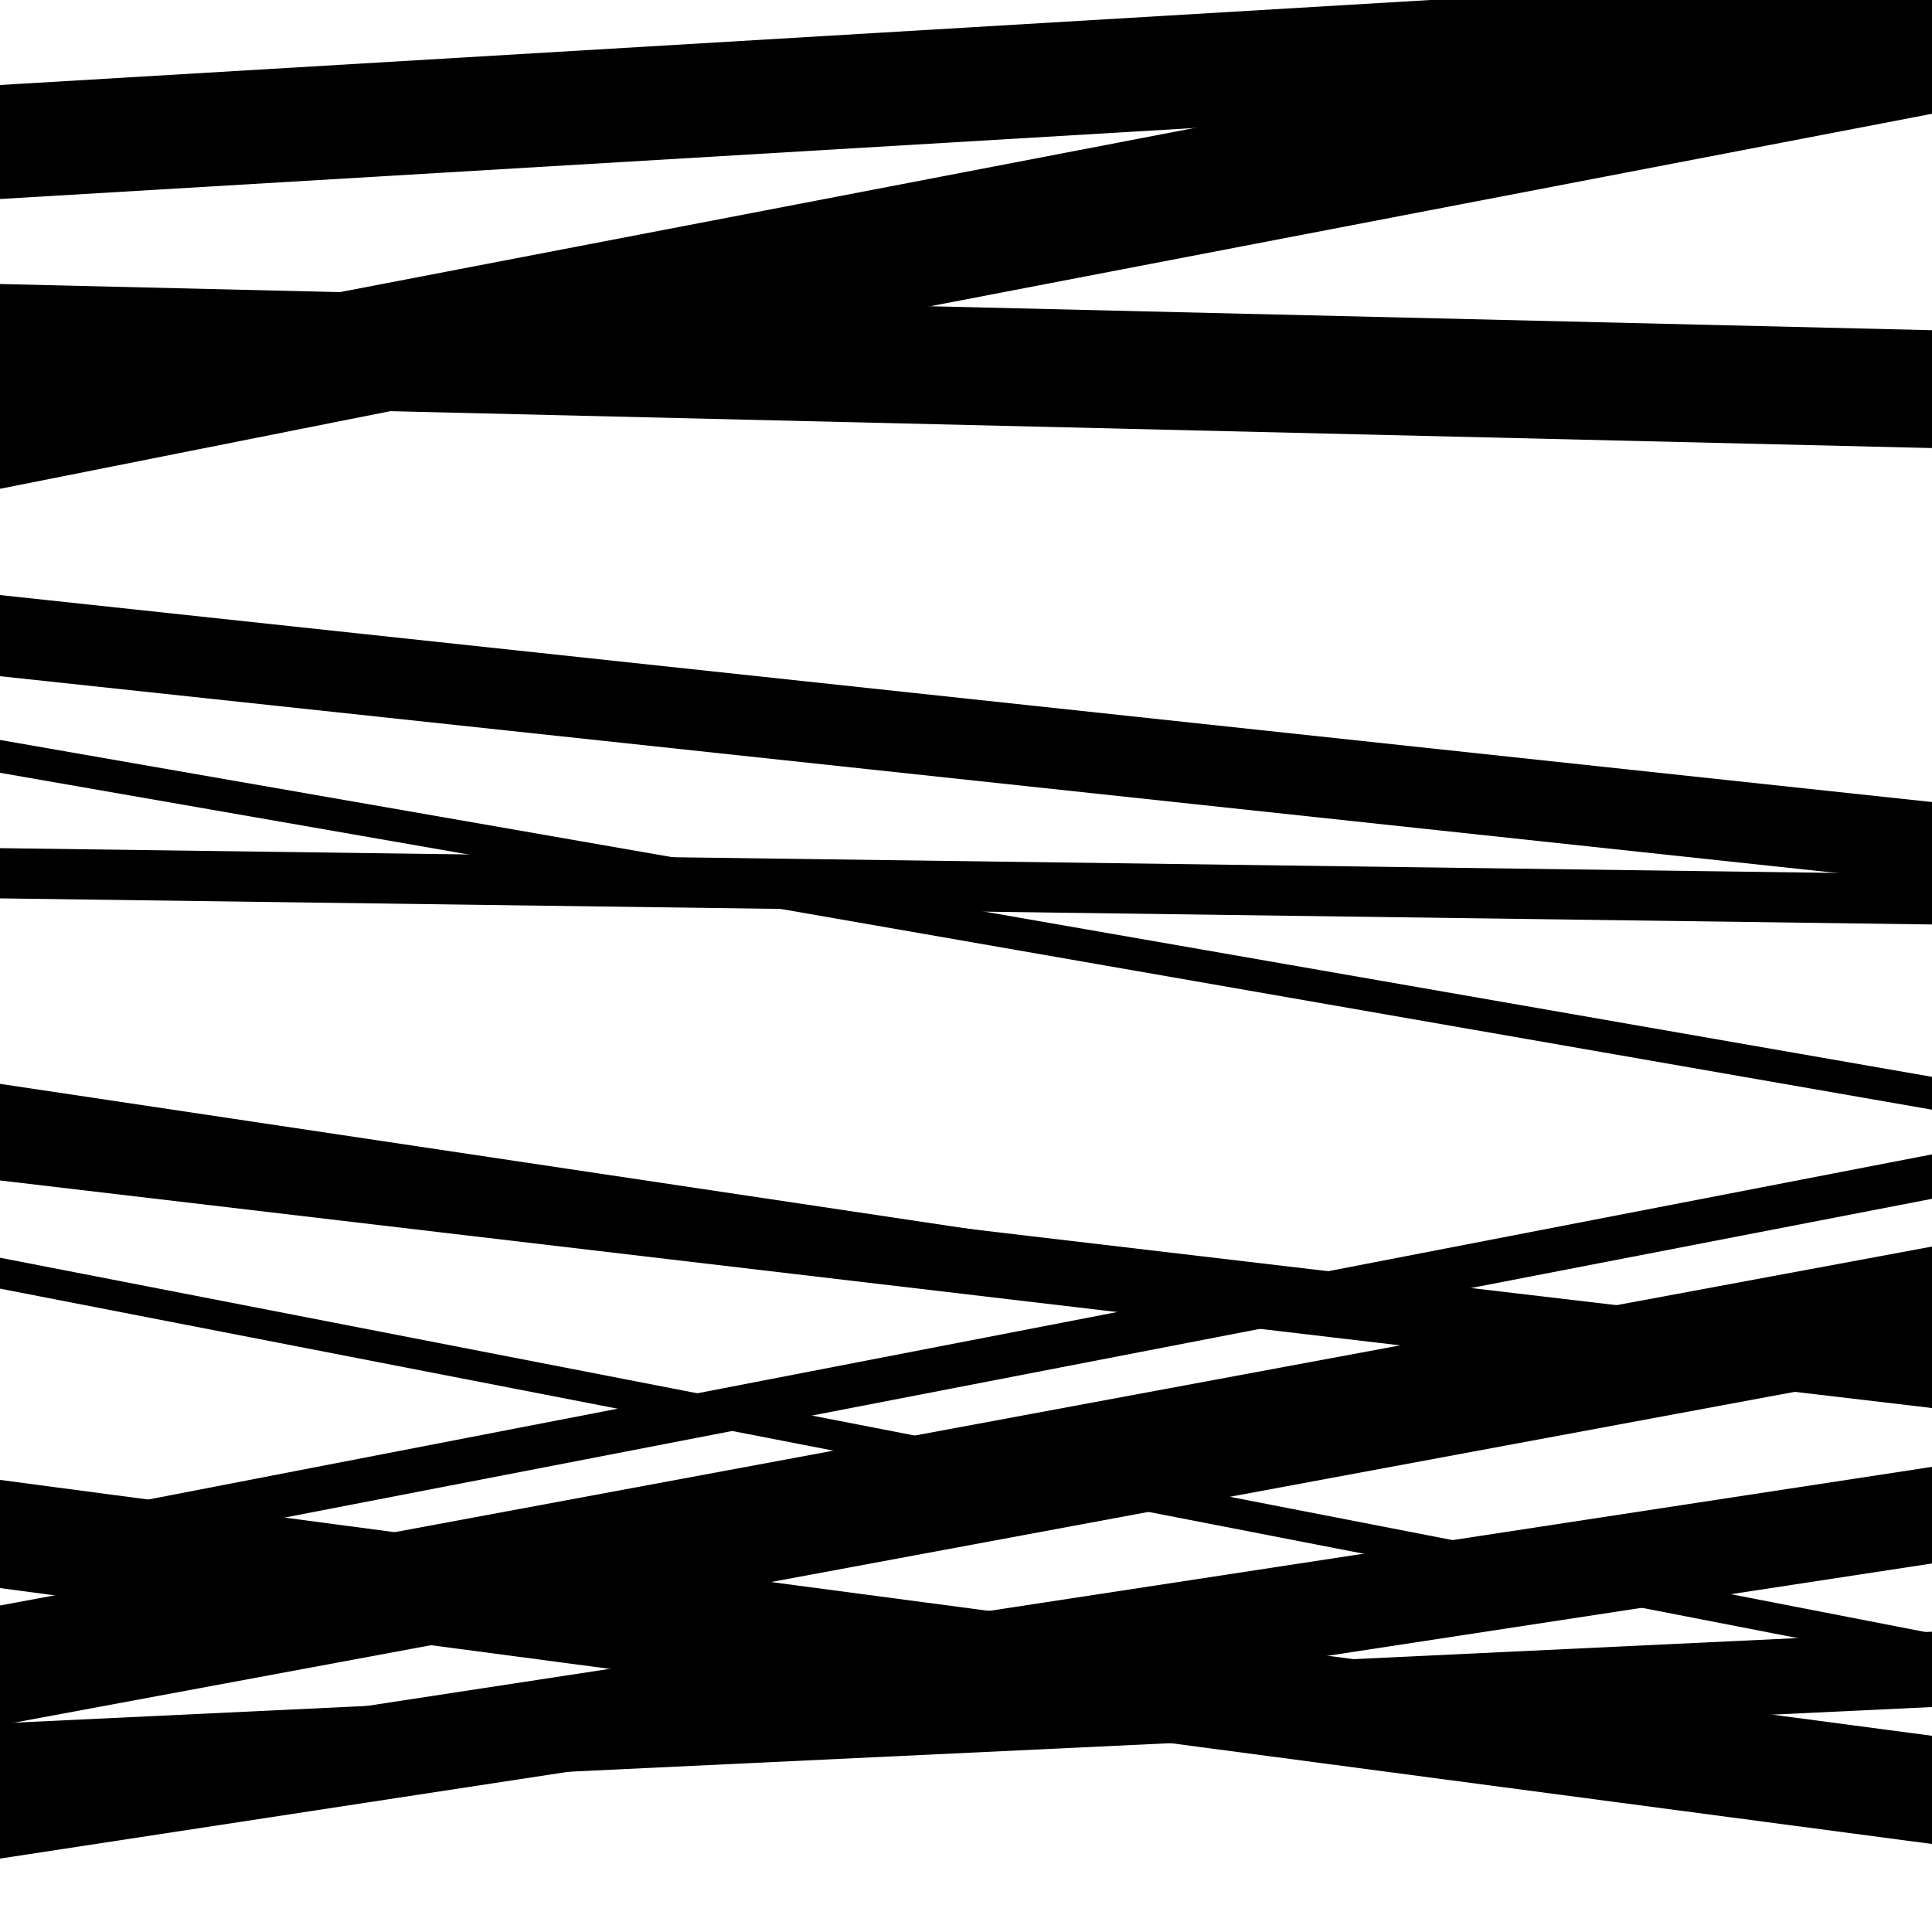 <svg viewBox="0 0 1000 1000" height="1000" width="1000" xmlns="http://www.w3.org/2000/svg">
<rect x="0" y="0" width="1000" height="1000" fill="#ffffff"></rect>
<path opacity="0.8" d="M 0 822 L 1000 954.445 L 1000 898.445 L 0 766 Z" fill="hsl(110, 15%, 50%)"></path>
<path opacity="0.8" d="M 0 103 L 1000 43.561 L 1000 -15.439 L 0 44 Z" fill="hsl(115, 25%, 70%)"></path>
<path opacity="0.8" d="M 0 350 L 1000 457.133 L 1000 415.133 L 0 308 Z" fill="hsl(120, 30%, 90%)"></path>
<path opacity="0.8" d="M 0 611 L 1000 728.782 L 1000 694.782 L 0 577 Z" fill="hsl(105, 10%, 30%)"></path>
<path opacity="0.8" d="M 0 893 L 1000 707.214 L 1000 645.214 L 0 831 Z" fill="hsl(110, 15%, 50%)"></path>
<path opacity="0.8" d="M 0 208 L 1000 231.916 L 1000 170.916 L 0 147 Z" fill="hsl(115, 25%, 70%)"></path>
<path opacity="0.8" d="M 0 400 L 1000 574.37 L 1000 557.37 L 0 383 Z" fill="hsl(120, 30%, 90%)"></path>
<path opacity="0.8" d="M 0 579 L 1000 728.664 L 1000 710.664 L 0 561 Z" fill="hsl(105, 10%, 30%)"></path>
<path opacity="0.8" d="M 0 814 L 1000 620.498 L 1000 597.498 L 0 791 Z" fill="hsl(110, 15%, 50%)"></path>
<path opacity="0.8" d="M 0 962 L 1000 809.249 L 1000 759.249 L 0 912 Z" fill="hsl(115, 25%, 70%)"></path>
<path opacity="0.8" d="M 0 253 L 1000 54.096 L 1000 17.096 L 0 216 Z" fill="hsl(120, 30%, 90%)"></path>
<path opacity="0.8" d="M 0 465 L 1000 478.506 L 1000 452.506 L 0 439 Z" fill="hsl(105, 10%, 30%)"></path>
<path opacity="0.8" d="M 0 667 L 1000 861.396 L 1000 845.396 L 0 651 Z" fill="hsl(110, 15%, 50%)"></path>
<path opacity="0.8" d="M 0 931 L 1000 883.566 L 1000 844.566 L 0 892 Z" fill="hsl(115, 25%, 70%)"></path>
<path opacity="0.8" d="M 0 251 L 1000 58.895 L 1000 -7.105 L 0 185 Z" fill="hsl(120, 30%, 90%)"></path>
</svg>